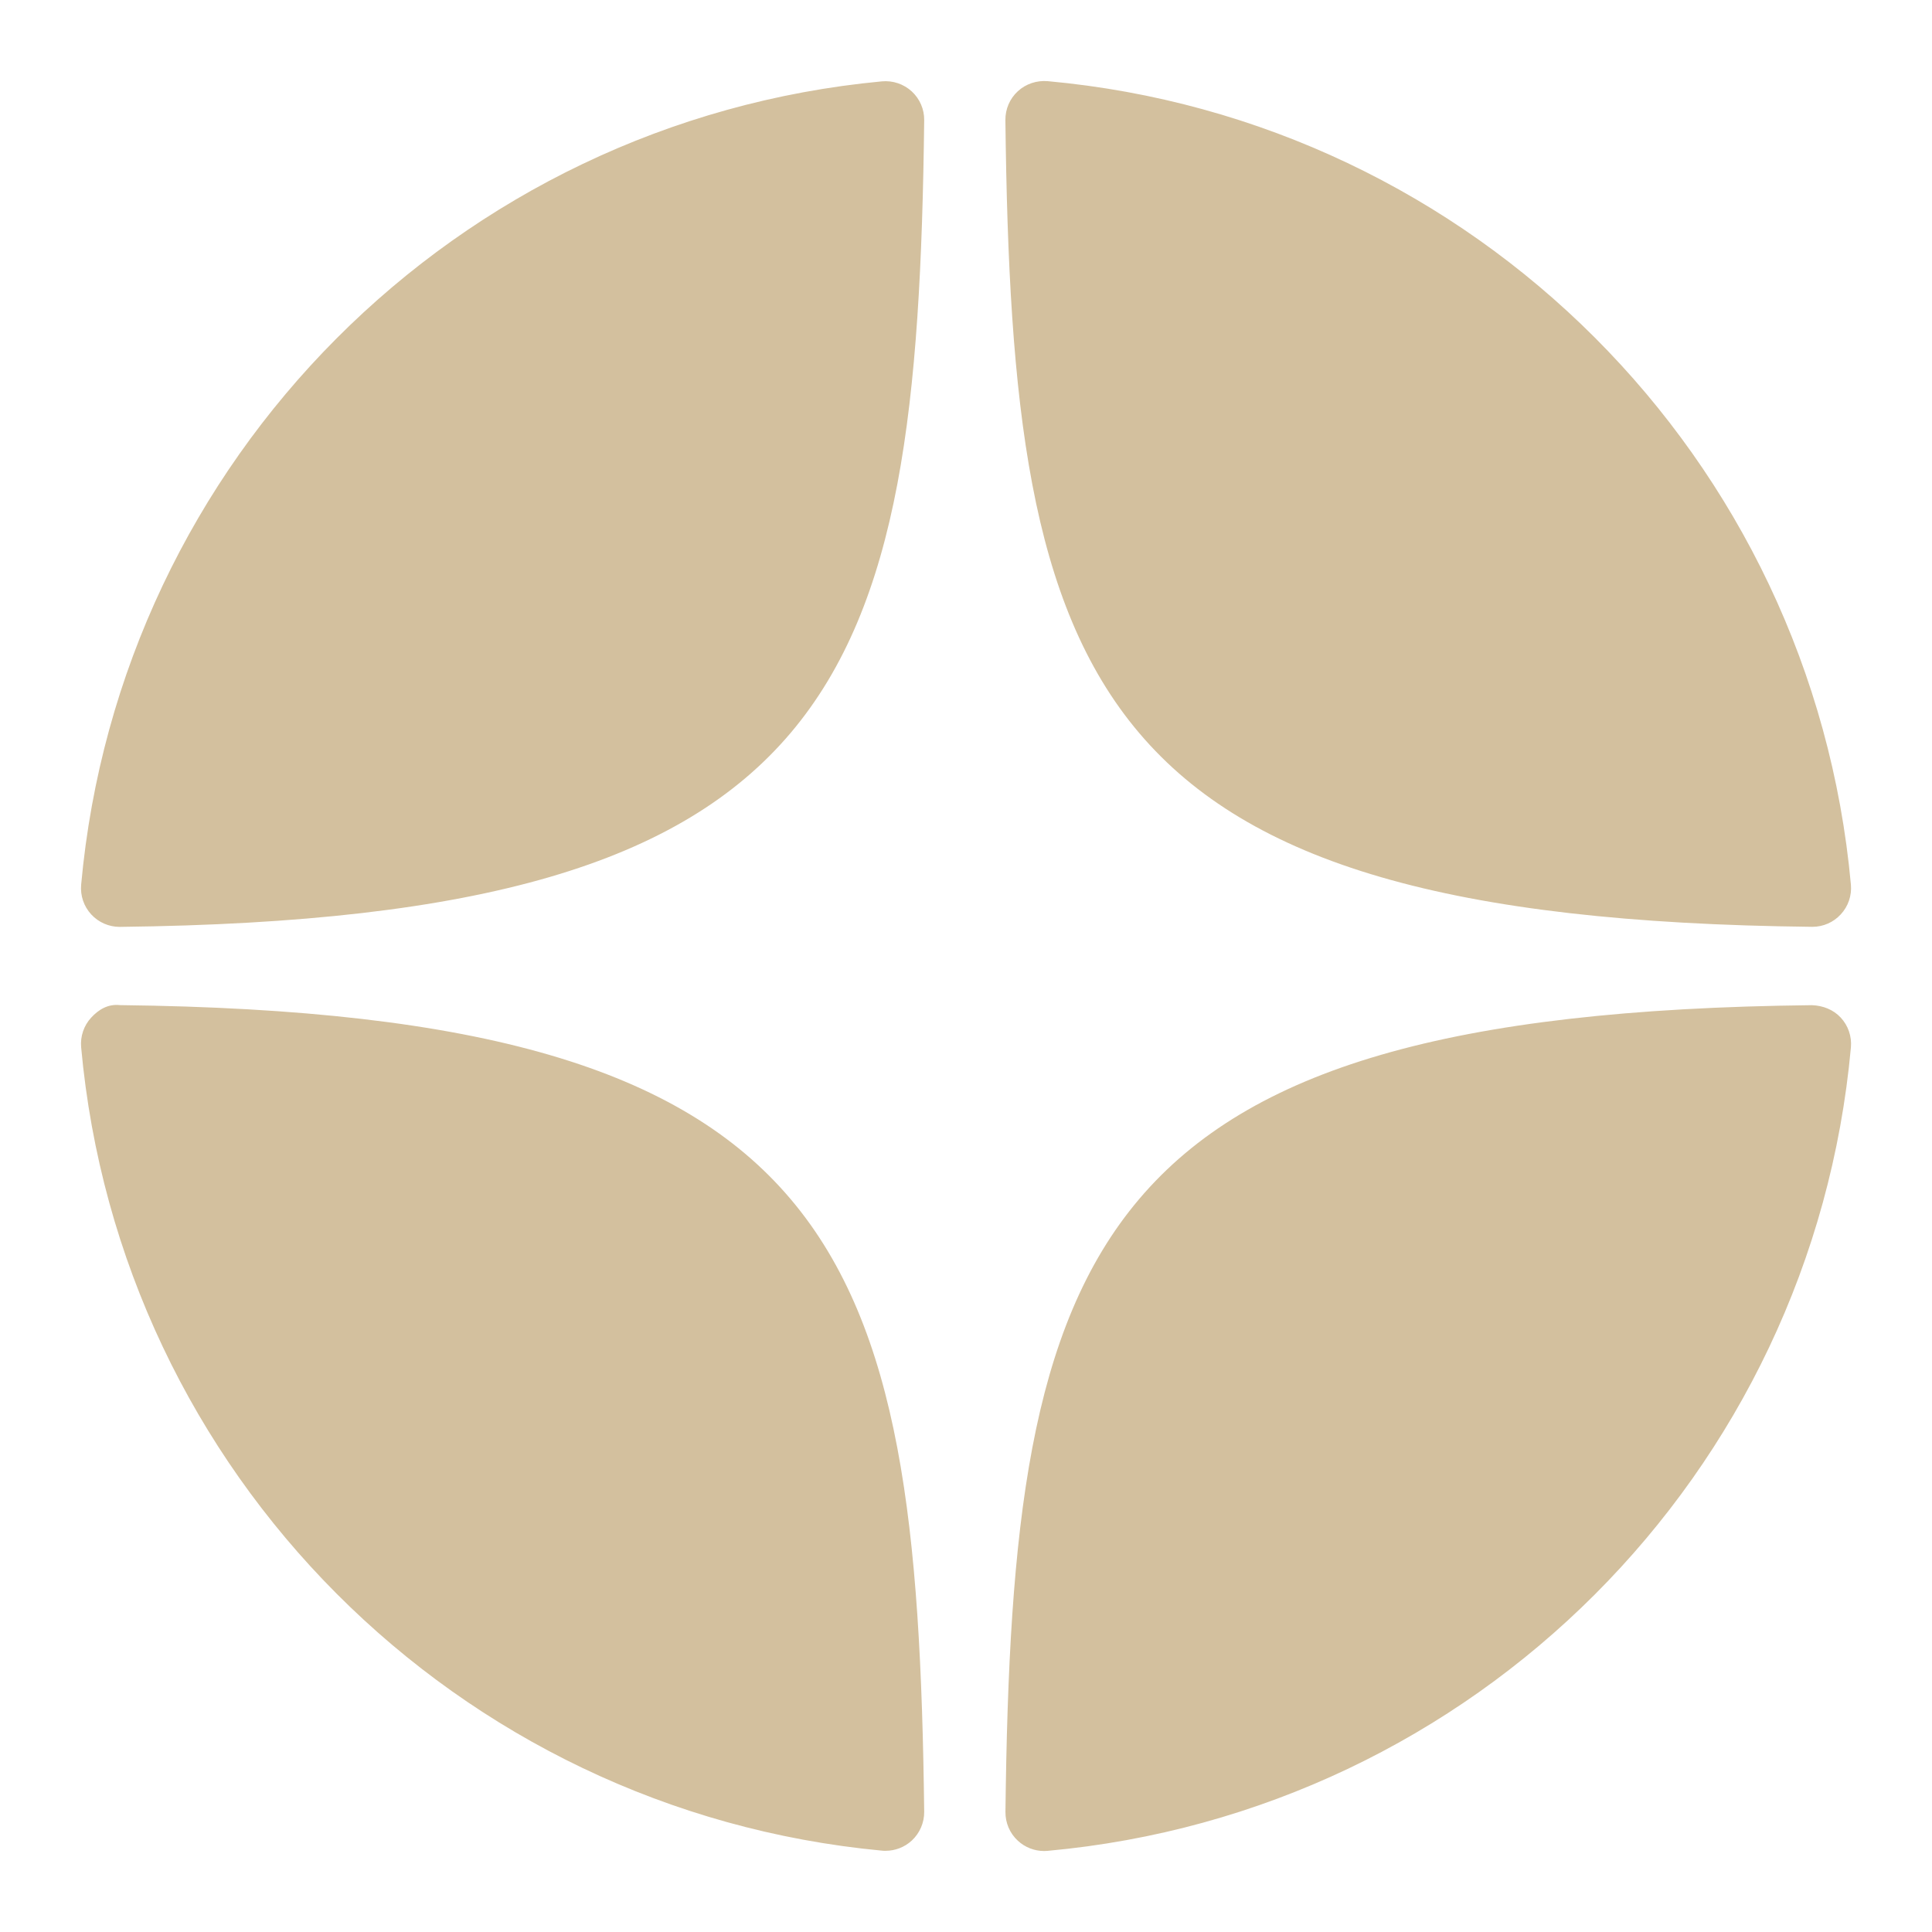 <?xml version="1.0" encoding="UTF-8"?> <svg xmlns="http://www.w3.org/2000/svg" width="36" height="36" viewBox="0 0 36 36" fill="none"><path d="M33.764 17.27C33.767 17.27 33.769 17.27 33.772 17.27C33.973 17.27 34.164 17.186 34.3 17.038C34.439 16.888 34.507 16.688 34.489 16.485C33.766 8.534 27.471 2.236 19.52 1.512C19.318 1.496 19.115 1.562 18.965 1.701C18.815 1.839 18.732 2.034 18.734 2.238C18.859 12.805 20.253 17.122 33.764 17.27ZM33.764 18.73C20.253 18.878 18.86 23.196 18.735 33.762C18.733 33.966 18.816 34.161 18.966 34.299C19.1 34.423 19.275 34.491 19.455 34.491C19.476 34.491 19.499 34.49 19.52 34.488C27.472 33.764 33.767 27.467 34.489 19.516C34.507 19.313 34.439 19.112 34.3 18.962C34.161 18.812 33.968 18.738 33.764 18.73ZM16.433 1.516C8.506 2.261 2.232 8.557 1.512 16.486C1.494 16.689 1.562 16.89 1.701 17.04C1.837 17.187 2.029 17.271 2.229 17.271C2.232 17.271 2.235 17.271 2.238 17.271C15.704 17.116 17.095 12.8 17.221 2.241C17.224 2.037 17.139 1.841 16.989 1.703C16.838 1.565 16.636 1.497 16.433 1.516ZM2.237 18.729C2.013 18.704 1.838 18.811 1.7 18.961C1.562 19.11 1.494 19.311 1.512 19.514C2.231 27.444 8.506 33.739 16.433 34.484C16.455 34.487 16.478 34.487 16.501 34.487C16.681 34.487 16.855 34.42 16.989 34.297C17.139 34.158 17.223 33.962 17.221 33.759C17.094 23.2 15.704 18.884 2.237 18.729Z" fill="#D3C09E"></path></svg> 